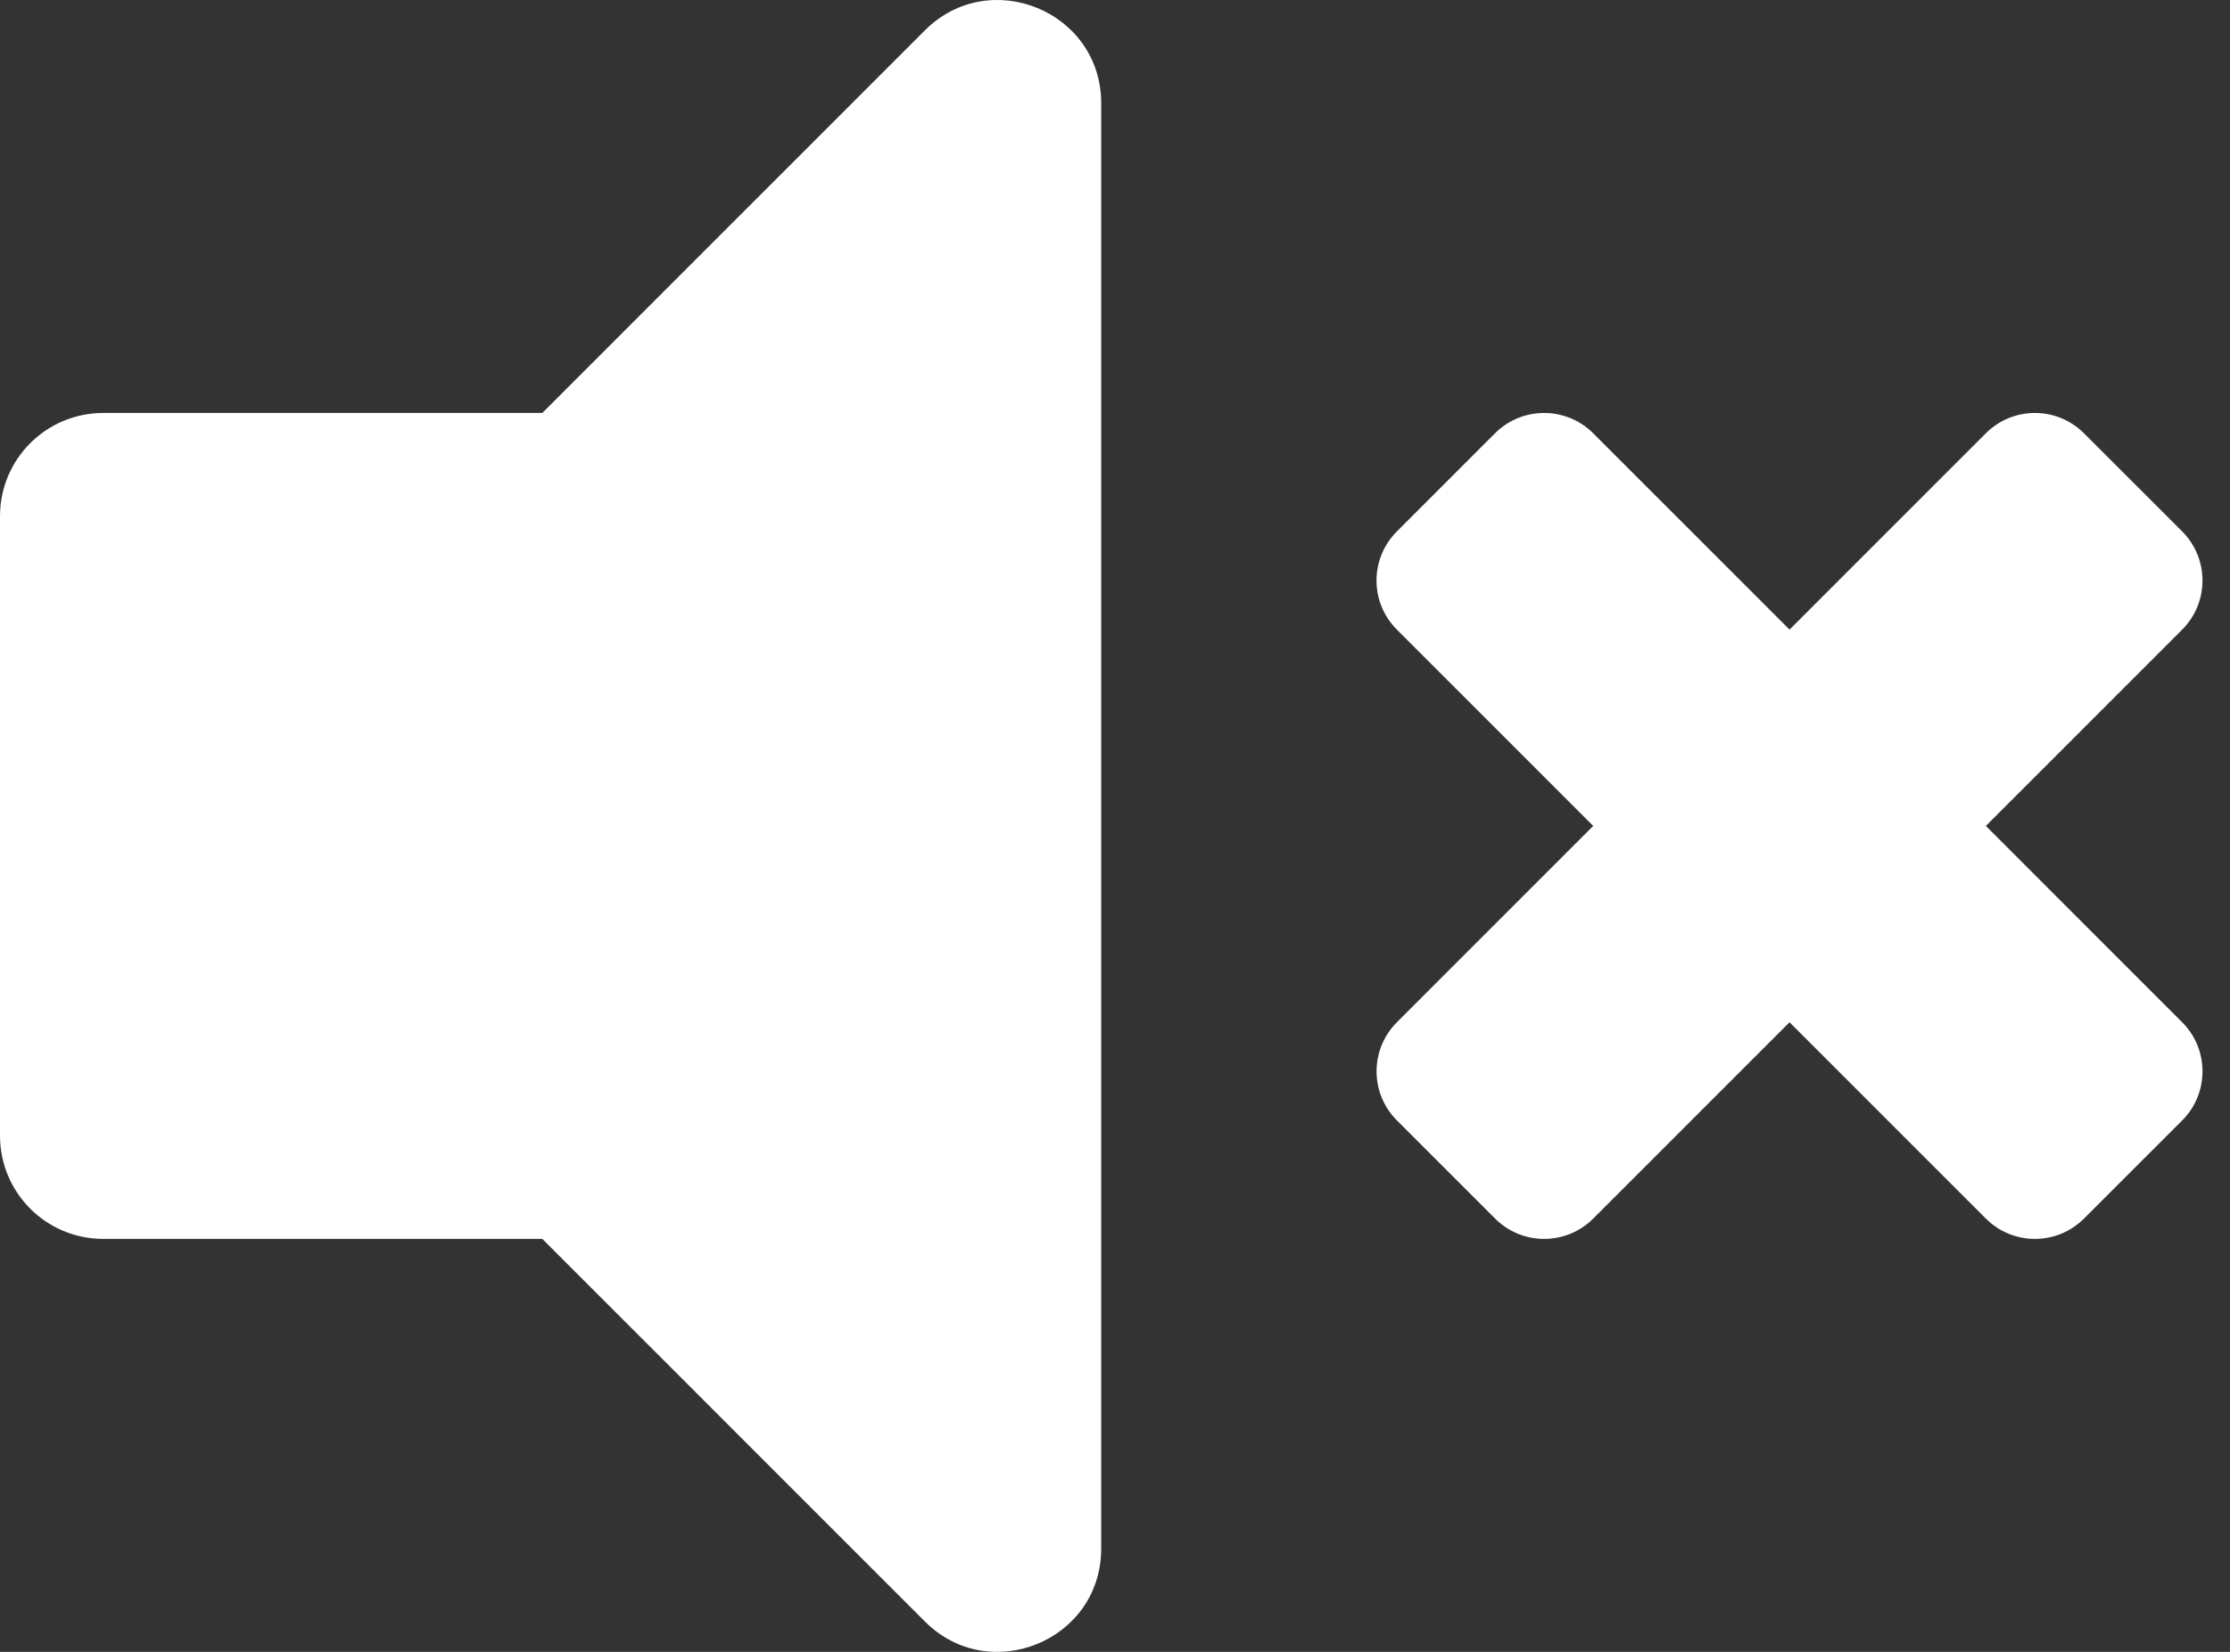 <?xml version="1.0" encoding="UTF-8"?>
<svg width="27px" height="20px" viewBox="0 0 27 20" version="1.1" xmlns="http://www.w3.org/2000/svg" xmlns:xlink="http://www.w3.org/1999/xlink">
    <rect x="0" y="0" width="27" height="20" fill="#333333" stroke="none"/>
    <!-- Generator: Sketch 59 (86127) - https://sketch.com -->
    <title>icon-vmute</title>
    <desc>Created with Sketch.</desc>
    <g id="Page-1" stroke="none" stroke-width="1" fill="none" fill-rule="evenodd">
        <g id="volume-mute-solid" transform="translate(-0, 0)" fill="#FFFFFF" fill-rule="nonzero">
            <path d="M11.199,0.367 L6.566,5 L1.25,5 C0.559,5 0,5.559 0,6.25 L0,13.75 C0,14.44 0.559,15 1.25,15 L6.566,15 L11.199,19.633 C11.982,20.416 13.333,19.866 13.333,18.749 L13.333,1.251 C13.333,0.133 11.981,-0.415 11.199,0.367 Z M24.044,10 L26.421,7.623 C26.749,7.295 26.749,6.763 26.421,6.434 L25.232,5.246 C24.904,4.918 24.372,4.918 24.044,5.246 L21.667,7.623 L19.29,5.246 C18.961,4.918 18.429,4.918 18.101,5.246 L16.913,6.434 C16.584,6.763 16.584,7.295 16.913,7.623 L19.29,10 L16.913,12.377 C16.585,12.705 16.585,13.237 16.913,13.565 L18.102,14.754 C18.43,15.082 18.962,15.082 19.29,14.754 L21.667,12.377 L24.044,14.754 C24.372,15.082 24.904,15.082 25.232,14.754 L26.421,13.566 C26.749,13.238 26.749,12.705 26.421,12.377 L24.044,10 Z" id="Shape"></path>
        </g>
    </g>
</svg>